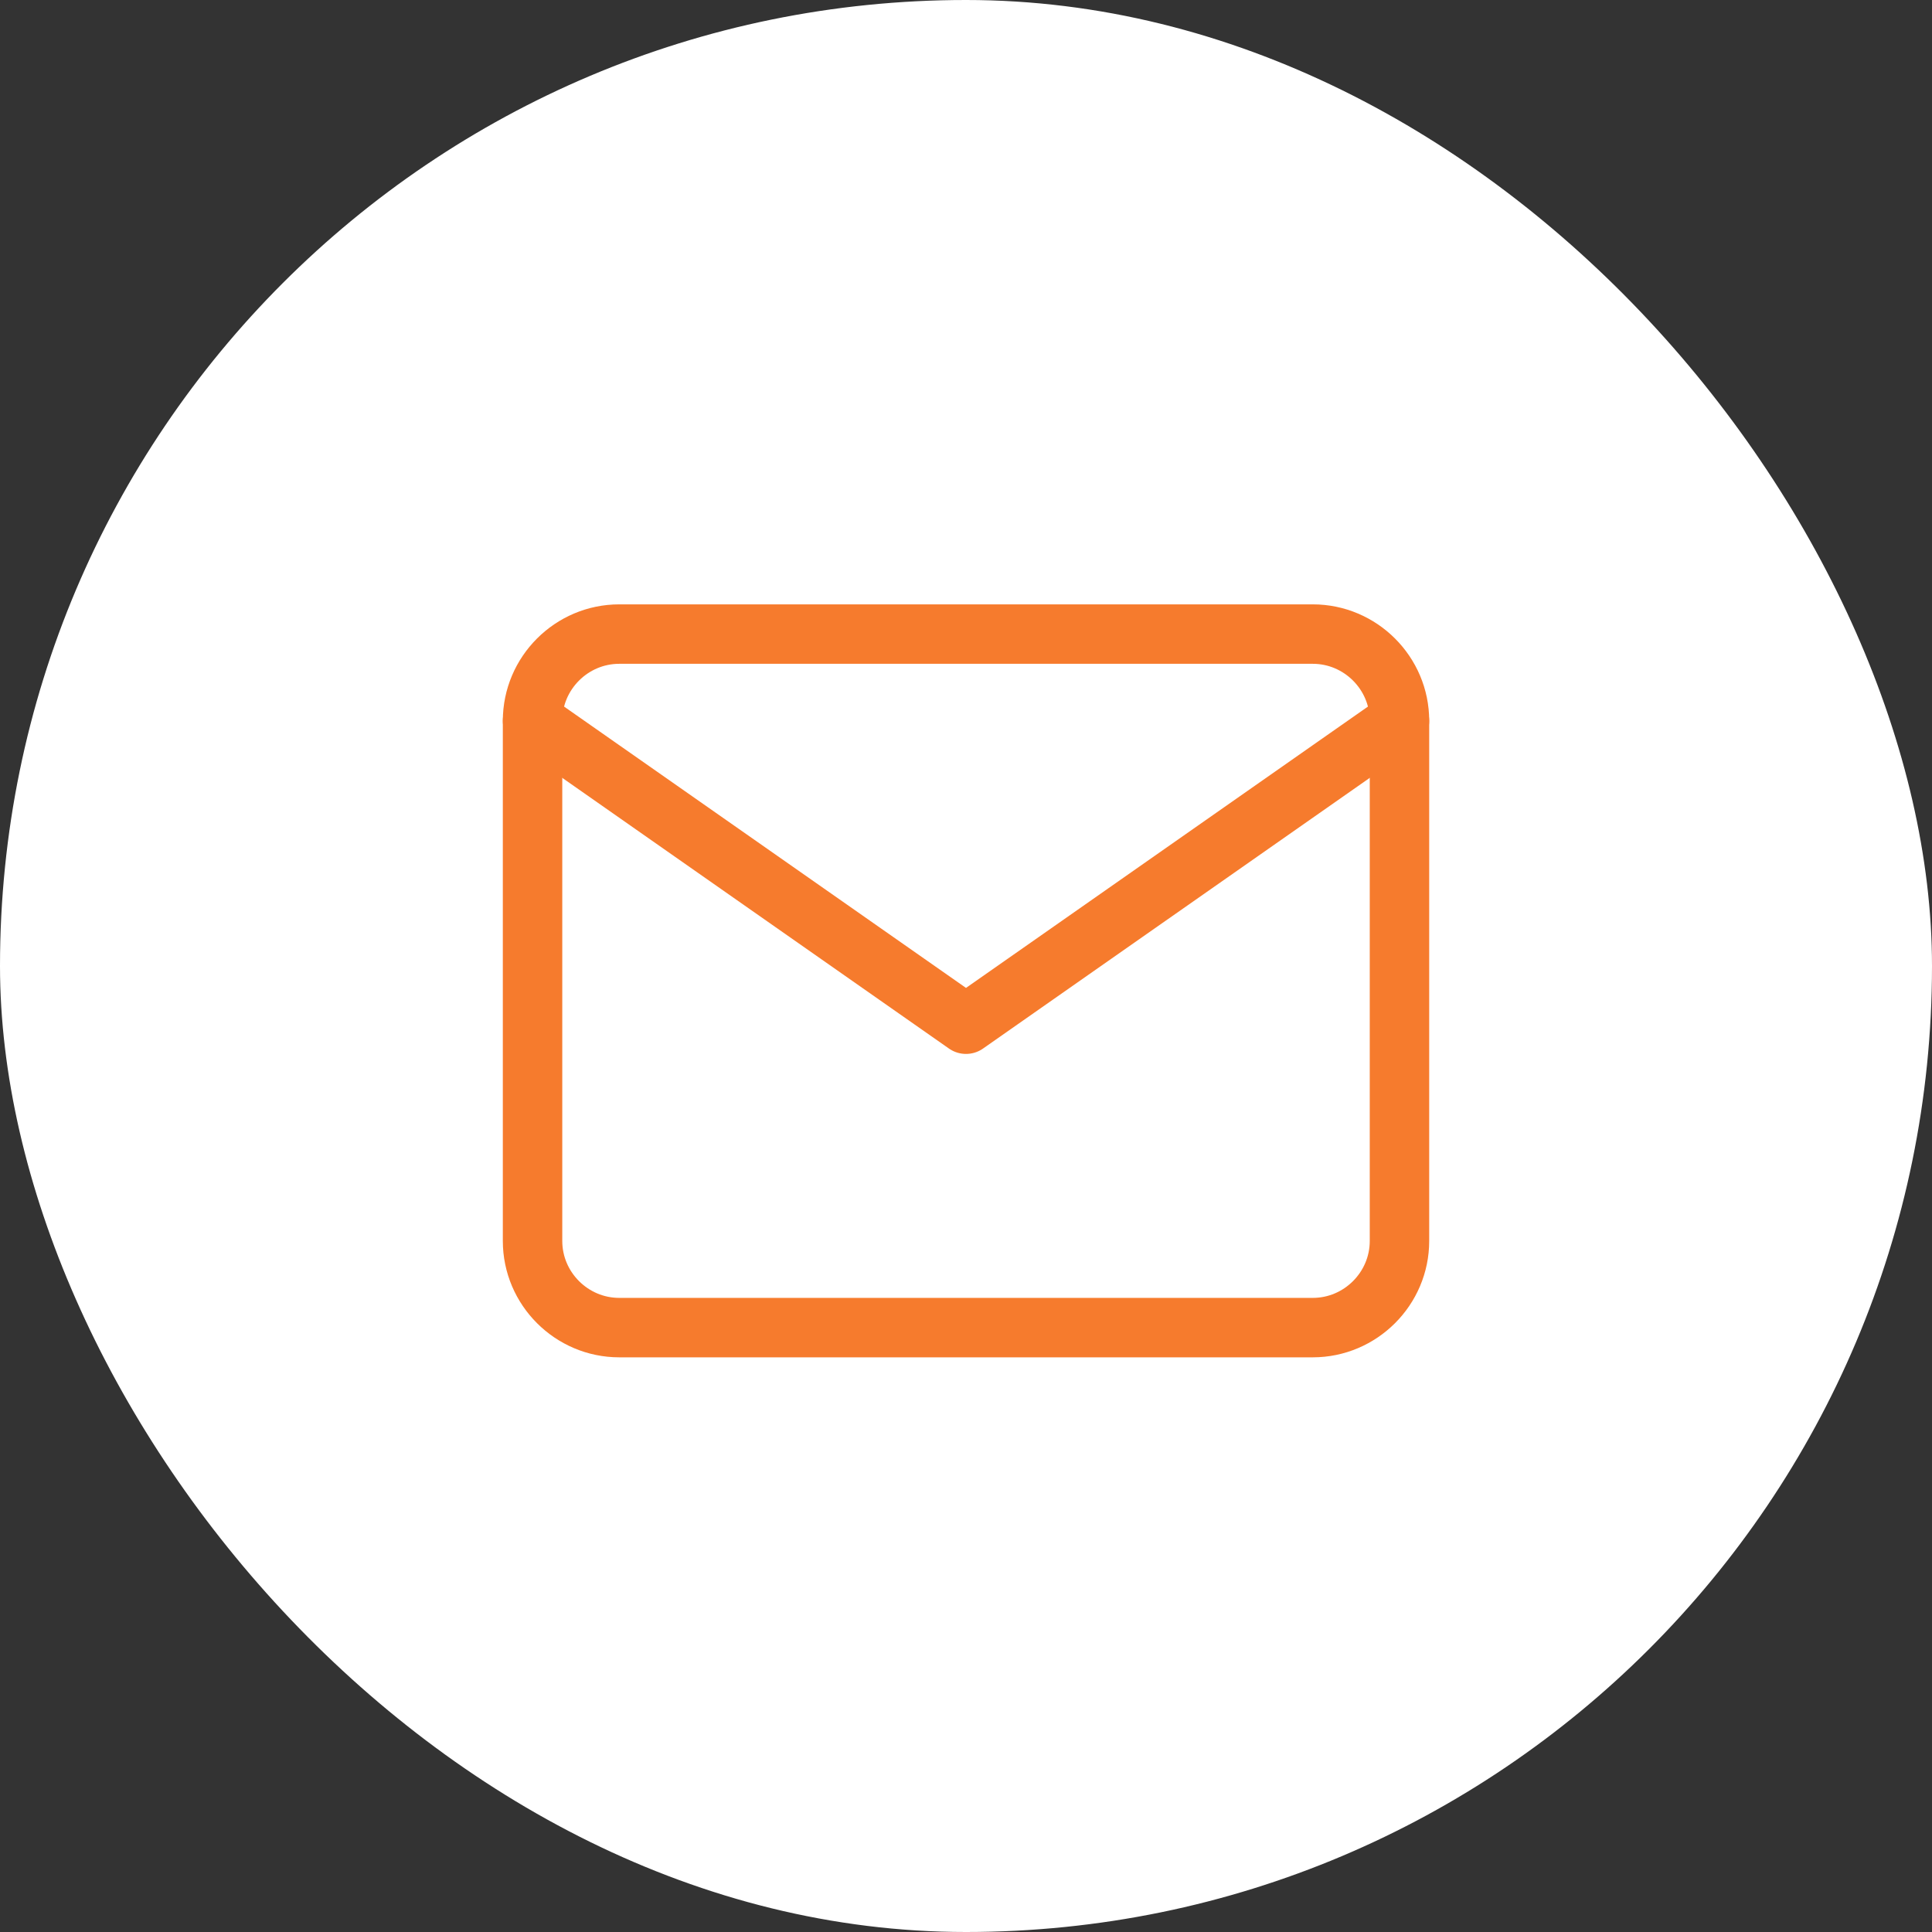 <svg width="65" height="65" viewBox="0 0 65 65" fill="none" xmlns="http://www.w3.org/2000/svg">
<rect x="0" y="0" width="65" height="65" fill="#333333" stroke="none"/>
<rect width="65" height="65" rx="32.5" fill="white"/>
<path d="M20.834 21.333H44.167C45.771 21.333 47.084 22.645 47.084 24.25V41.75C47.084 43.354 45.771 44.666 44.167 44.666H20.834C19.23 44.666 17.917 43.354 17.917 41.75V24.25C17.917 22.645 19.23 21.333 20.834 21.333Z" stroke="#F67B2D" stroke-width="2" stroke-linecap="round" stroke-linejoin="round"/>
<path d="M47.084 24.25L32.5 34.458L17.917 24.25" stroke="#F67B2D" stroke-width="2" stroke-linecap="round" stroke-linejoin="round"/>
</svg>
